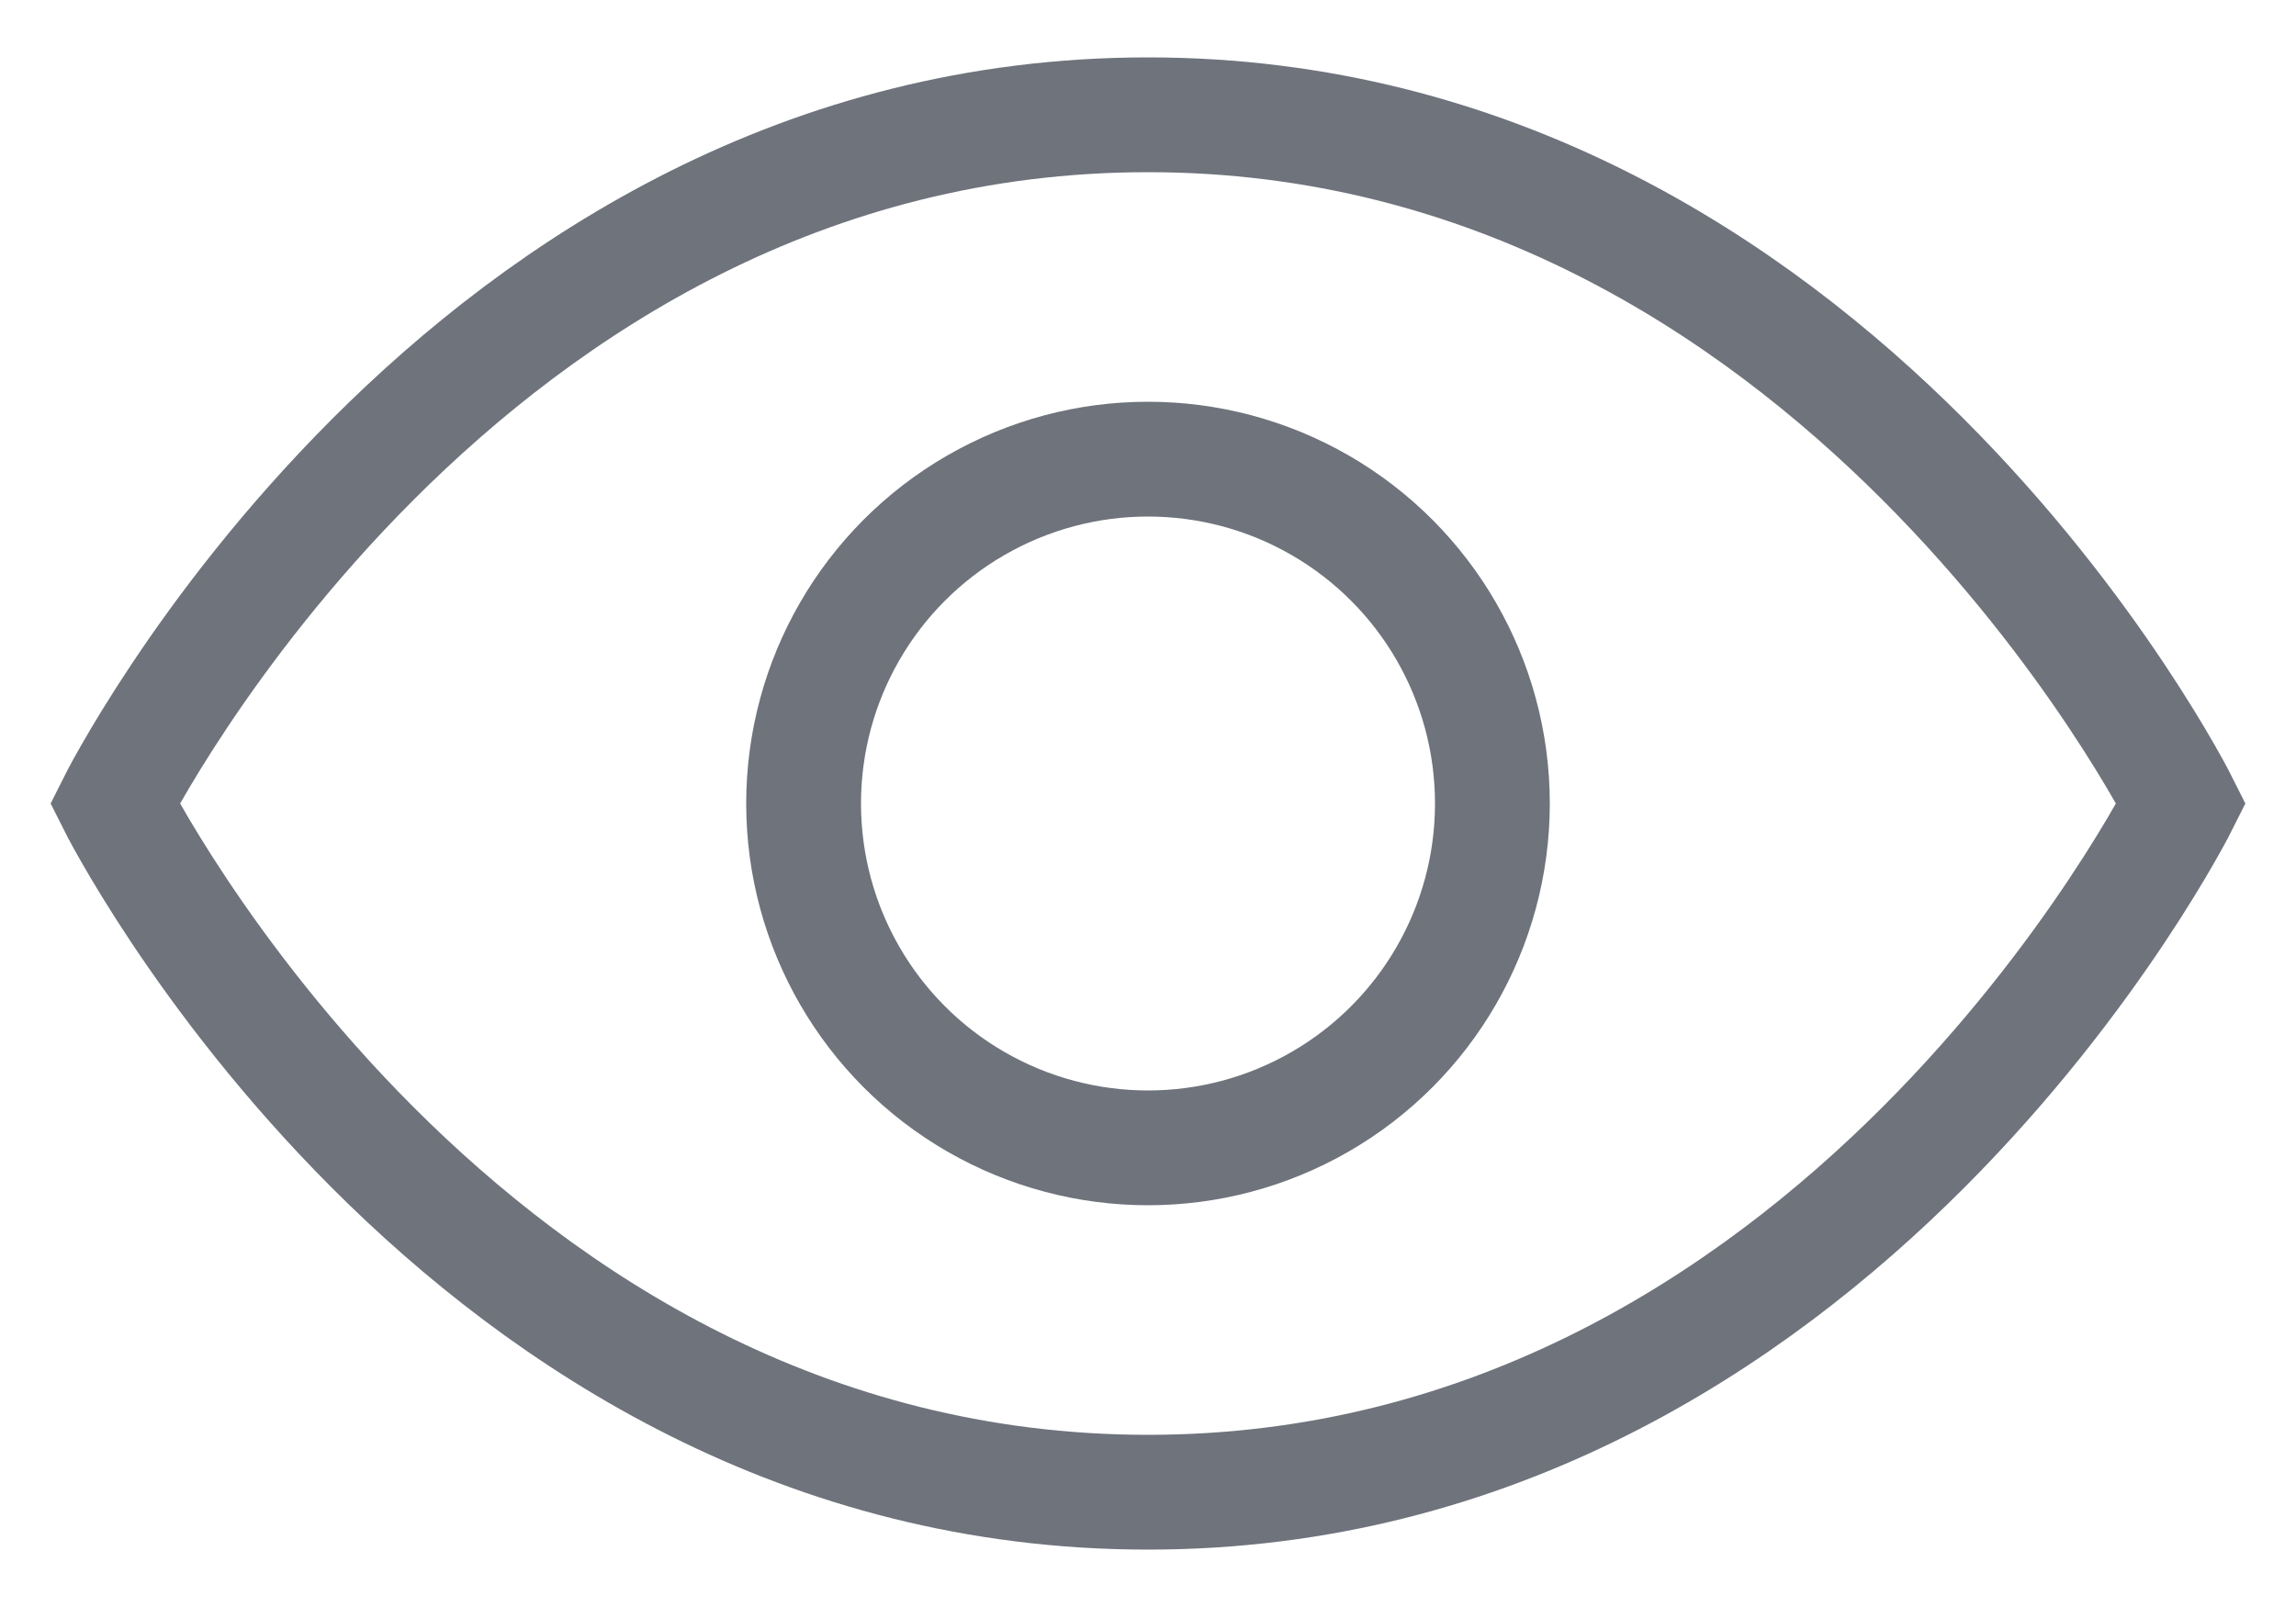 <svg width="20" height="14" viewBox="0 0 20 14" fill="none" xmlns="http://www.w3.org/2000/svg">
  <path d="M1 7C1 7 4 1 10 1C16 1 19 7 19 7C19 7 16 13 10 13C4 13 1 7 1 7Z"
        stroke="#6E737C" strokeWidth="1.5" strokeLinecap="round" strokeLinejoin="round"/>
  <circle cx="10" cy="7" r="3" stroke="#6E737C" strokeWidth="1.5"
          strokeLinecap="round" strokeLinejoin="round"/>
</svg>